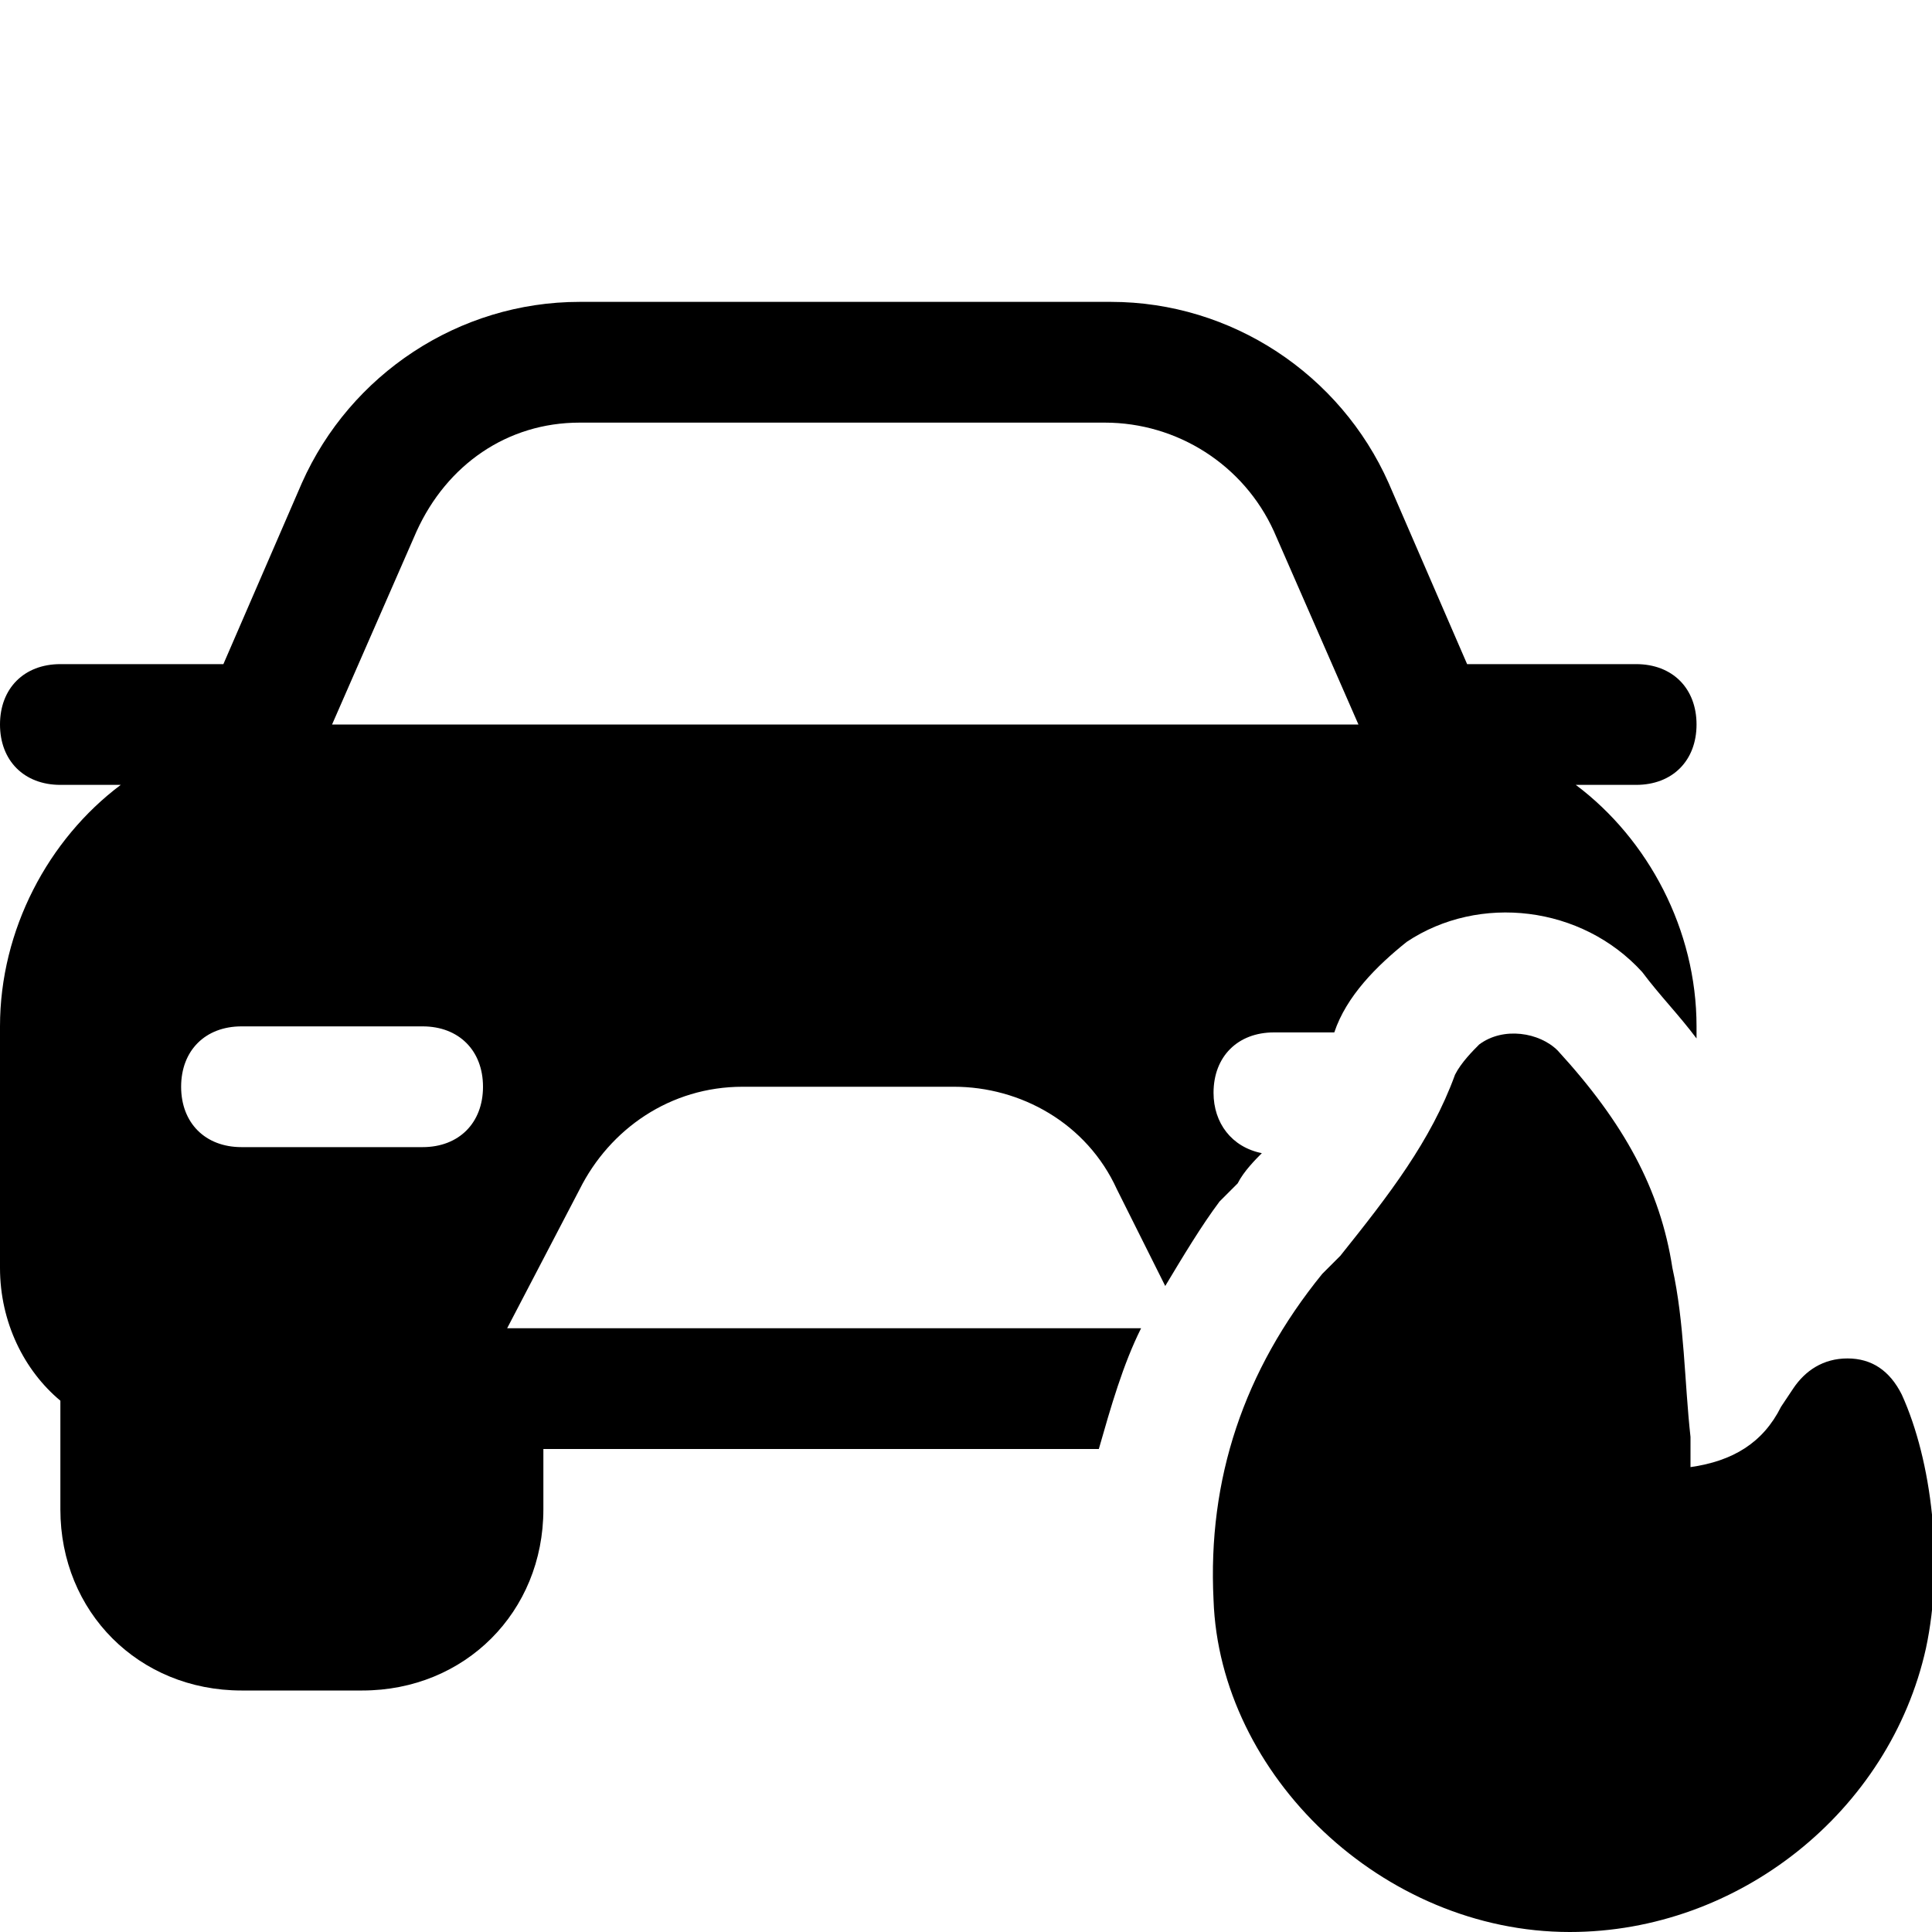 <?xml version="1.0" encoding="utf-8"?>

<!-- Скачано с сайта svg4.ru / Downloaded from svg4.ru -->
<svg fill="#000000" height="800px" width="800px" version="1.1" id="Icons" xmlns="http://www.w3.org/2000/svg" xmlns:xlink="http://www.w3.org/1999/xlink" 
	 viewBox="0 0 32 32" xml:space="preserve">
<path d="M31.9,27.3C31.3,30,28.8,32,26,32c0,0,0,0,0,0c-3.1,0-5.8-2.6-5.9-5.5c-0.1-2,0.5-3.8,1.8-5.4l0.3-0.3c0.8-1,1.5-1.9,1.9-3
	c0.1-0.2,0.3-0.4,0.4-0.5c0.4-0.3,1-0.2,1.3,0.1c1.1,1.2,1.7,2.3,1.9,3.6c0.2,0.9,0.2,1.9,0.3,2.8l0,0.5c0.7-0.1,1.2-0.4,1.5-1
	l0.2-0.3c0.2-0.3,0.5-0.5,0.9-0.5c0.4,0,0.7,0.2,0.9,0.6C32,24.2,32.2,25.9,31.9,27.3z"/>
<path d="M18.9,22H8.4l1.2-2.3c0.5-1,1.5-1.7,2.7-1.7h3.5c1.1,0,2.2,0.6,2.7,1.7l0.8,1.6c0.3-0.5,0.6-1,0.9-1.4l0.3-0.3
	c0.1-0.2,0.3-0.4,0.4-0.5c-0.5-0.1-0.8-0.5-0.8-1c0-0.6,0.4-1,1-1h1c0.2-0.6,0.7-1.1,1.2-1.5c1.2-0.8,2.9-0.6,3.9,0.5
	c0.3,0.4,0.6,0.7,0.9,1.1V17c0-1.6-0.8-3.1-2-4h1c0.6,0,1-0.4,1-1s-0.4-1-1-1h-2.8L23,8c-0.8-1.8-2.6-3-4.6-3H9.6C7.6,5,5.8,6.2,5,8
	l-1.3,3H1c-0.6,0-1,0.4-1,1s0.4,1,1,1h1c-1.2,0.9-2,2.4-2,4v4c0,0.9,0.4,1.7,1,2.2V25c0,1.7,1.3,3,3,3h2c1.7,0,3-1.3,3-3v-1h9.2
	C18.4,23.3,18.6,22.6,18.9,22z M7,19H4c-0.6,0-1-0.4-1-1s0.4-1,1-1h3c0.6,0,1,0.4,1,1S7.6,19,7,19z M5.5,12l1.4-3.2
	C7.4,7.7,8.4,7,9.6,7h8.7c1.2,0,2.3,0.7,2.8,1.8l1.4,3.2H5.5z"/>
</svg>
